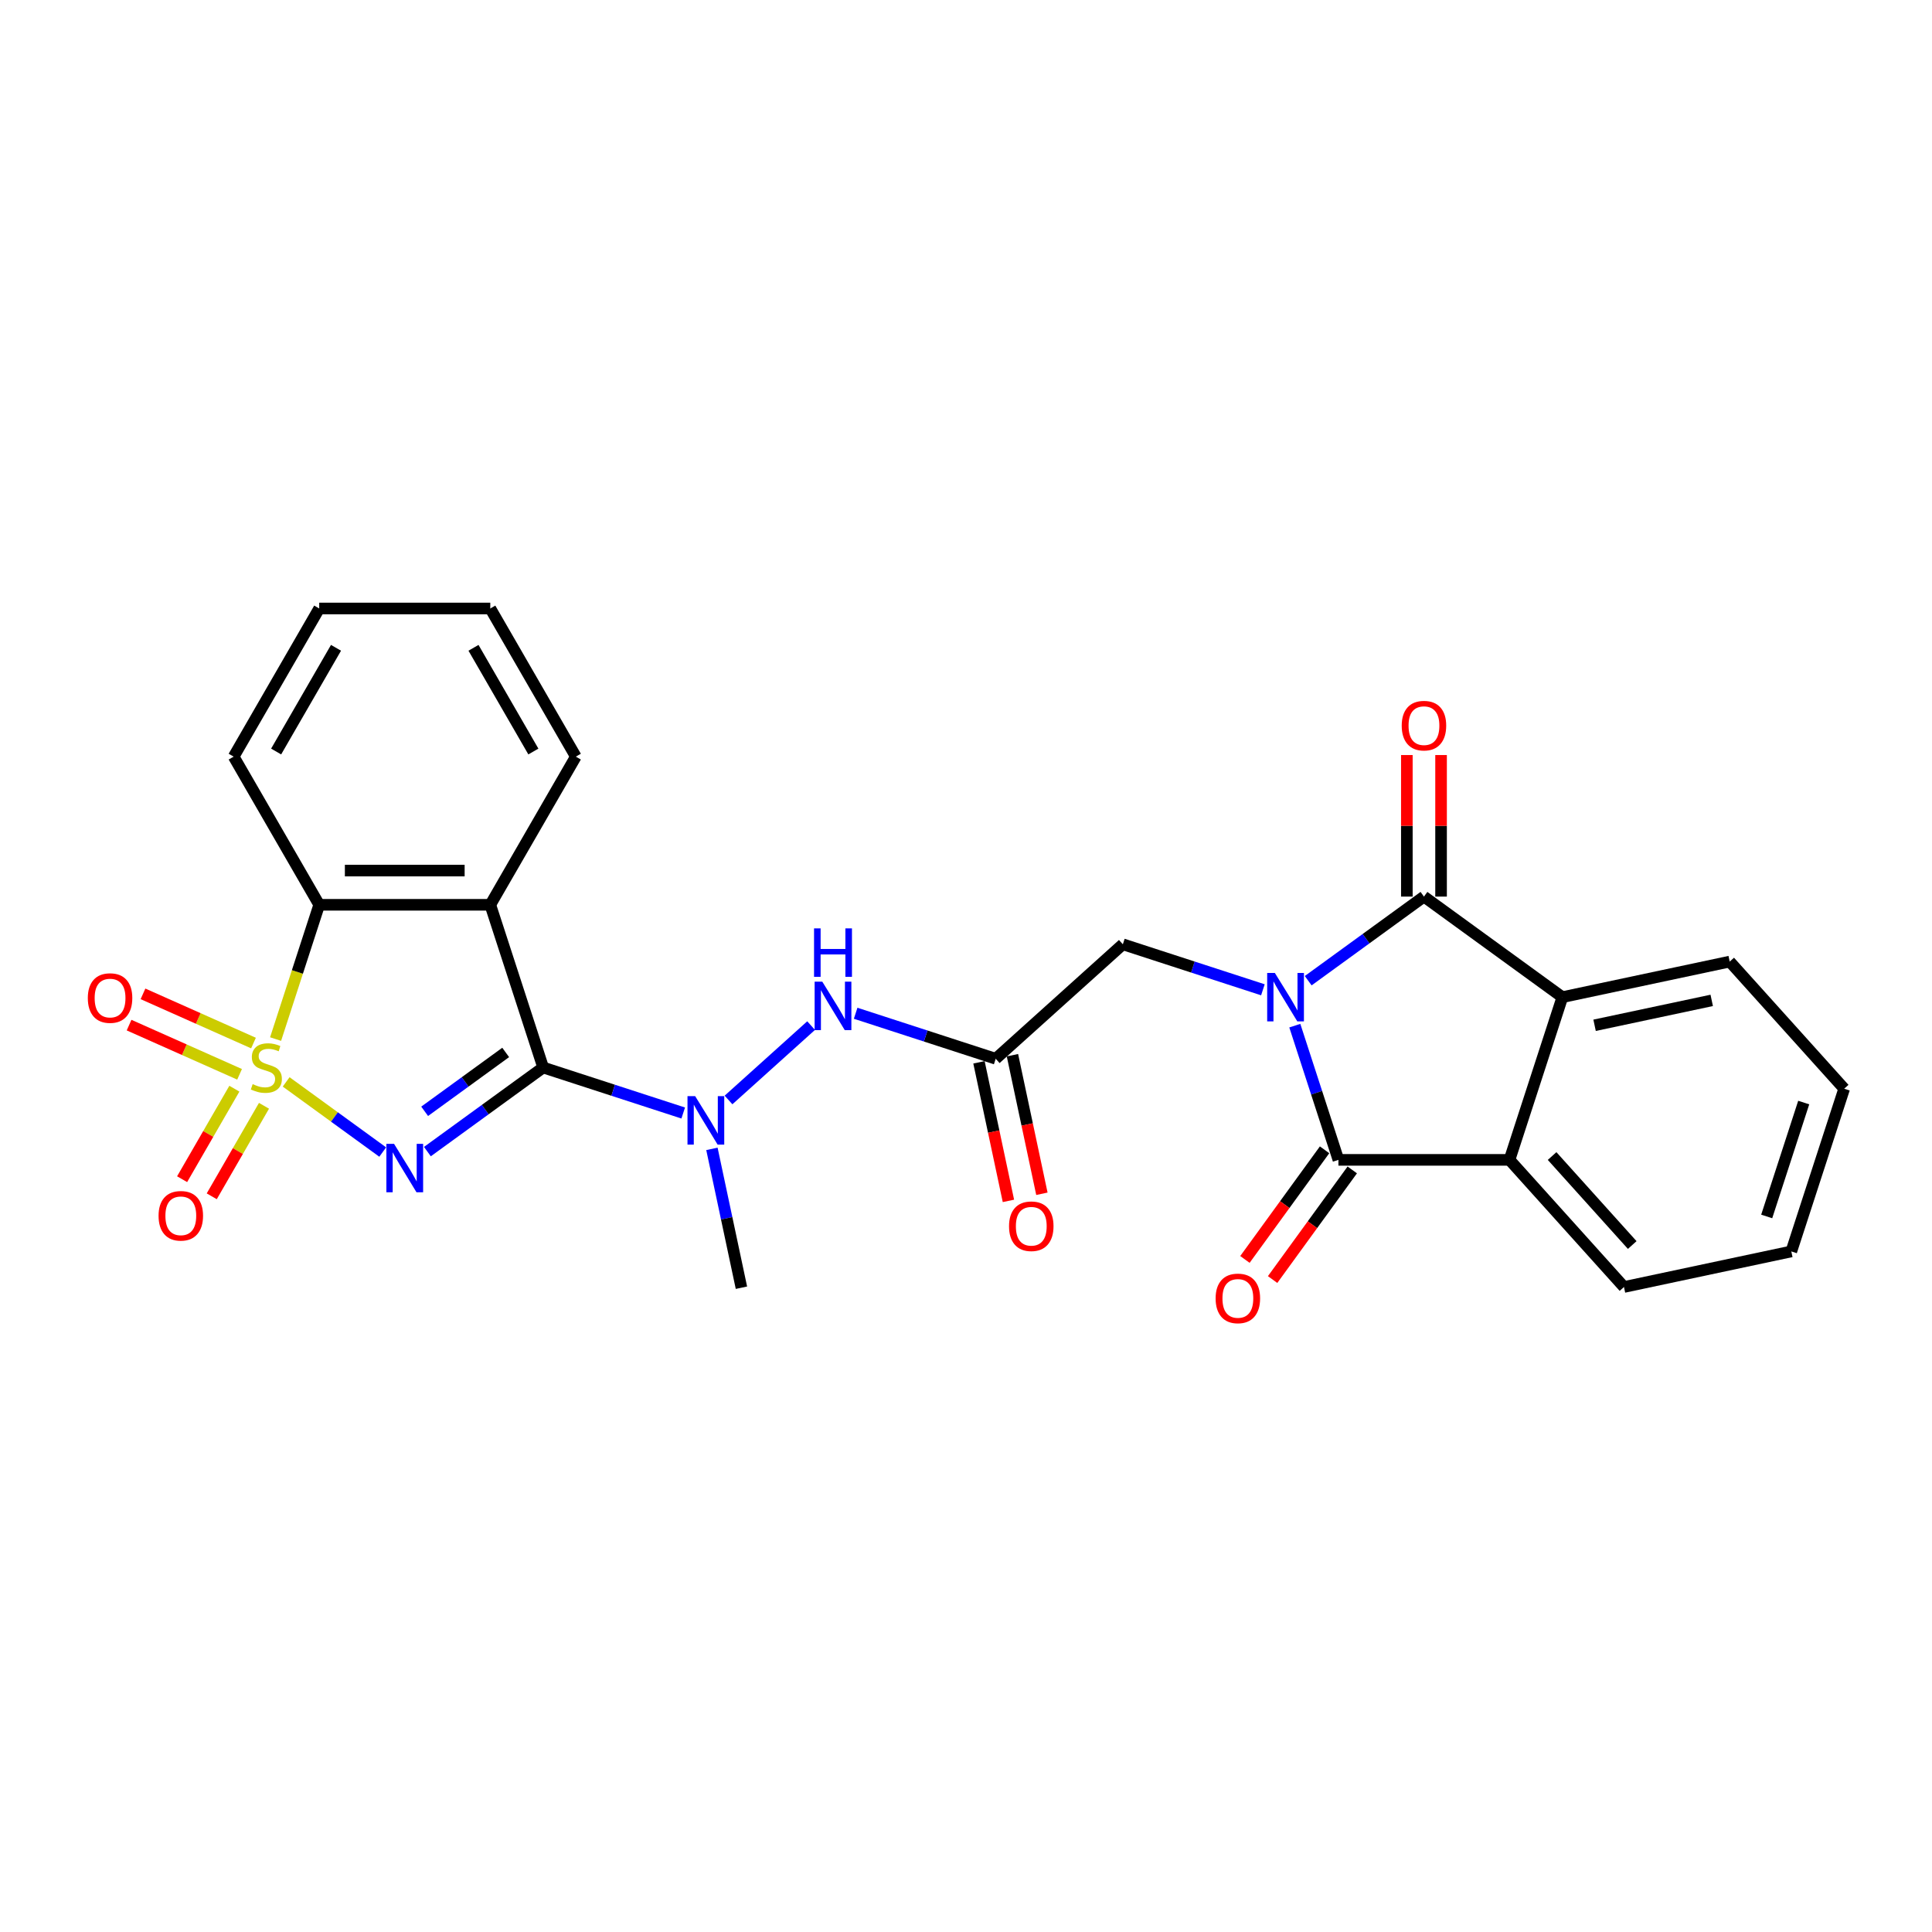 <?xml version='1.0' encoding='iso-8859-1'?>
<svg version='1.1' baseProfile='full'
              xmlns='http://www.w3.org/2000/svg'
                      xmlns:rdkit='http://www.rdkit.org/xml'
                      xmlns:xlink='http://www.w3.org/1999/xlink'
                  xml:space='preserve'
width='1000px' height='1000px' viewBox='0 0 1000 1000'>
<!-- END OF HEADER -->
<rect style='opacity:1.0;fill:#FFFFFF;stroke:none' width='1000' height='1000' x='0' y='0'> </rect>
<path class='bond-0' d='M 148.115,559.989 L 173.104,578.144' style='fill:none;fill-rule:evenodd;stroke:#CCCC00;stroke-width:6px;stroke-linecap:butt;stroke-linejoin:miter;stroke-opacity:1' />
<path class='bond-0' d='M 173.104,578.144 L 198.093,596.3' style='fill:none;fill-rule:evenodd;stroke:#0000FF;stroke-width:6px;stroke-linecap:butt;stroke-linejoin:miter;stroke-opacity:1' />
<path class='bond-6' d='M 142.643,537.822 L 153.934,503.072' style='fill:none;fill-rule:evenodd;stroke:#CCCC00;stroke-width:6px;stroke-linecap:butt;stroke-linejoin:miter;stroke-opacity:1' />
<path class='bond-6' d='M 153.934,503.072 L 165.225,468.322' style='fill:none;fill-rule:evenodd;stroke:#000000;stroke-width:6px;stroke-linecap:butt;stroke-linejoin:miter;stroke-opacity:1' />
<path class='bond-13' d='M 121.307,563.502 L 107.783,586.925' style='fill:none;fill-rule:evenodd;stroke:#CCCC00;stroke-width:6px;stroke-linecap:butt;stroke-linejoin:miter;stroke-opacity:1' />
<path class='bond-13' d='M 107.783,586.925 L 94.26,610.349' style='fill:none;fill-rule:evenodd;stroke:#FF0000;stroke-width:6px;stroke-linecap:butt;stroke-linejoin:miter;stroke-opacity:1' />
<path class='bond-13' d='M 136.644,572.357 L 123.121,595.78' style='fill:none;fill-rule:evenodd;stroke:#CCCC00;stroke-width:6px;stroke-linecap:butt;stroke-linejoin:miter;stroke-opacity:1' />
<path class='bond-13' d='M 123.121,595.78 L 109.597,619.204' style='fill:none;fill-rule:evenodd;stroke:#FF0000;stroke-width:6px;stroke-linecap:butt;stroke-linejoin:miter;stroke-opacity:1' />
<path class='bond-14' d='M 131.209,539.884 L 102.611,527.151' style='fill:none;fill-rule:evenodd;stroke:#CCCC00;stroke-width:6px;stroke-linecap:butt;stroke-linejoin:miter;stroke-opacity:1' />
<path class='bond-14' d='M 102.611,527.151 L 74.013,514.419' style='fill:none;fill-rule:evenodd;stroke:#FF0000;stroke-width:6px;stroke-linecap:butt;stroke-linejoin:miter;stroke-opacity:1' />
<path class='bond-14' d='M 124.005,556.063 L 95.407,543.33' style='fill:none;fill-rule:evenodd;stroke:#CCCC00;stroke-width:6px;stroke-linecap:butt;stroke-linejoin:miter;stroke-opacity:1' />
<path class='bond-14' d='M 95.407,543.33 L 66.809,530.598' style='fill:none;fill-rule:evenodd;stroke:#FF0000;stroke-width:6px;stroke-linecap:butt;stroke-linejoin:miter;stroke-opacity:1' />
<path class='bond-2' d='M 221.224,596.07 L 251.181,574.304' style='fill:none;fill-rule:evenodd;stroke:#0000FF;stroke-width:6px;stroke-linecap:butt;stroke-linejoin:miter;stroke-opacity:1' />
<path class='bond-2' d='M 251.181,574.304 L 281.139,552.539' style='fill:none;fill-rule:evenodd;stroke:#000000;stroke-width:6px;stroke-linecap:butt;stroke-linejoin:miter;stroke-opacity:1' />
<path class='bond-2' d='M 219.802,575.212 L 240.772,559.977' style='fill:none;fill-rule:evenodd;stroke:#0000FF;stroke-width:6px;stroke-linecap:butt;stroke-linejoin:miter;stroke-opacity:1' />
<path class='bond-2' d='M 240.772,559.977 L 261.742,544.741' style='fill:none;fill-rule:evenodd;stroke:#000000;stroke-width:6px;stroke-linecap:butt;stroke-linejoin:miter;stroke-opacity:1' />
<path class='bond-1' d='M 653.676,512.317 L 617.43,500.54' style='fill:none;fill-rule:evenodd;stroke:#0000FF;stroke-width:6px;stroke-linecap:butt;stroke-linejoin:miter;stroke-opacity:1' />
<path class='bond-1' d='M 617.43,500.54 L 581.184,488.762' style='fill:none;fill-rule:evenodd;stroke:#000000;stroke-width:6px;stroke-linecap:butt;stroke-linejoin:miter;stroke-opacity:1' />
<path class='bond-3' d='M 677.124,507.608 L 707.082,485.843' style='fill:none;fill-rule:evenodd;stroke:#0000FF;stroke-width:6px;stroke-linecap:butt;stroke-linejoin:miter;stroke-opacity:1' />
<path class='bond-3' d='M 707.082,485.843 L 737.039,464.077' style='fill:none;fill-rule:evenodd;stroke:#000000;stroke-width:6px;stroke-linecap:butt;stroke-linejoin:miter;stroke-opacity:1' />
<path class='bond-4' d='M 670.194,530.879 L 681.479,565.611' style='fill:none;fill-rule:evenodd;stroke:#0000FF;stroke-width:6px;stroke-linecap:butt;stroke-linejoin:miter;stroke-opacity:1' />
<path class='bond-4' d='M 681.479,565.611 L 692.764,600.343' style='fill:none;fill-rule:evenodd;stroke:#000000;stroke-width:6px;stroke-linecap:butt;stroke-linejoin:miter;stroke-opacity:1' />
<path class='bond-9' d='M 281.139,552.539 L 317.385,564.316' style='fill:none;fill-rule:evenodd;stroke:#000000;stroke-width:6px;stroke-linecap:butt;stroke-linejoin:miter;stroke-opacity:1' />
<path class='bond-9' d='M 317.385,564.316 L 353.631,576.093' style='fill:none;fill-rule:evenodd;stroke:#0000FF;stroke-width:6px;stroke-linecap:butt;stroke-linejoin:miter;stroke-opacity:1' />
<path class='bond-27' d='M 281.139,552.539 L 253.775,468.322' style='fill:none;fill-rule:evenodd;stroke:#000000;stroke-width:6px;stroke-linecap:butt;stroke-linejoin:miter;stroke-opacity:1' />
<path class='bond-8' d='M 737.039,464.077 L 808.678,516.126' style='fill:none;fill-rule:evenodd;stroke:#000000;stroke-width:6px;stroke-linecap:butt;stroke-linejoin:miter;stroke-opacity:1' />
<path class='bond-15' d='M 745.894,464.077 L 745.894,427.444' style='fill:none;fill-rule:evenodd;stroke:#000000;stroke-width:6px;stroke-linecap:butt;stroke-linejoin:miter;stroke-opacity:1' />
<path class='bond-15' d='M 745.894,427.444 L 745.894,390.811' style='fill:none;fill-rule:evenodd;stroke:#FF0000;stroke-width:6px;stroke-linecap:butt;stroke-linejoin:miter;stroke-opacity:1' />
<path class='bond-15' d='M 728.184,464.077 L 728.184,427.444' style='fill:none;fill-rule:evenodd;stroke:#000000;stroke-width:6px;stroke-linecap:butt;stroke-linejoin:miter;stroke-opacity:1' />
<path class='bond-15' d='M 728.184,427.444 L 728.184,390.811' style='fill:none;fill-rule:evenodd;stroke:#FF0000;stroke-width:6px;stroke-linecap:butt;stroke-linejoin:miter;stroke-opacity:1' />
<path class='bond-7' d='M 692.764,600.343 L 781.314,600.343' style='fill:none;fill-rule:evenodd;stroke:#000000;stroke-width:6px;stroke-linecap:butt;stroke-linejoin:miter;stroke-opacity:1' />
<path class='bond-16' d='M 685.6,595.138 L 664.986,623.51' style='fill:none;fill-rule:evenodd;stroke:#000000;stroke-width:6px;stroke-linecap:butt;stroke-linejoin:miter;stroke-opacity:1' />
<path class='bond-16' d='M 664.986,623.51 L 644.373,651.882' style='fill:none;fill-rule:evenodd;stroke:#FF0000;stroke-width:6px;stroke-linecap:butt;stroke-linejoin:miter;stroke-opacity:1' />
<path class='bond-16' d='M 699.928,605.548 L 679.314,633.92' style='fill:none;fill-rule:evenodd;stroke:#000000;stroke-width:6px;stroke-linecap:butt;stroke-linejoin:miter;stroke-opacity:1' />
<path class='bond-16' d='M 679.314,633.92 L 658.7,662.292' style='fill:none;fill-rule:evenodd;stroke:#FF0000;stroke-width:6px;stroke-linecap:butt;stroke-linejoin:miter;stroke-opacity:1' />
<path class='bond-5' d='M 253.775,468.322 L 165.225,468.322' style='fill:none;fill-rule:evenodd;stroke:#000000;stroke-width:6px;stroke-linecap:butt;stroke-linejoin:miter;stroke-opacity:1' />
<path class='bond-5' d='M 240.493,450.612 L 178.507,450.612' style='fill:none;fill-rule:evenodd;stroke:#000000;stroke-width:6px;stroke-linecap:butt;stroke-linejoin:miter;stroke-opacity:1' />
<path class='bond-18' d='M 253.775,468.322 L 298.05,391.635' style='fill:none;fill-rule:evenodd;stroke:#000000;stroke-width:6px;stroke-linecap:butt;stroke-linejoin:miter;stroke-opacity:1' />
<path class='bond-21' d='M 165.225,468.322 L 120.949,391.635' style='fill:none;fill-rule:evenodd;stroke:#000000;stroke-width:6px;stroke-linecap:butt;stroke-linejoin:miter;stroke-opacity:1' />
<path class='bond-19' d='M 781.314,600.343 L 840.566,666.149' style='fill:none;fill-rule:evenodd;stroke:#000000;stroke-width:6px;stroke-linecap:butt;stroke-linejoin:miter;stroke-opacity:1' />
<path class='bond-19' d='M 803.363,598.363 L 844.84,644.427' style='fill:none;fill-rule:evenodd;stroke:#000000;stroke-width:6px;stroke-linecap:butt;stroke-linejoin:miter;stroke-opacity:1' />
<path class='bond-29' d='M 781.314,600.343 L 808.678,516.126' style='fill:none;fill-rule:evenodd;stroke:#000000;stroke-width:6px;stroke-linecap:butt;stroke-linejoin:miter;stroke-opacity:1' />
<path class='bond-20' d='M 808.678,516.126 L 895.294,497.715' style='fill:none;fill-rule:evenodd;stroke:#000000;stroke-width:6px;stroke-linecap:butt;stroke-linejoin:miter;stroke-opacity:1' />
<path class='bond-20' d='M 825.353,530.688 L 885.983,517.8' style='fill:none;fill-rule:evenodd;stroke:#000000;stroke-width:6px;stroke-linecap:butt;stroke-linejoin:miter;stroke-opacity:1' />
<path class='bond-12' d='M 377.08,569.346 L 419.832,530.852' style='fill:none;fill-rule:evenodd;stroke:#0000FF;stroke-width:6px;stroke-linecap:butt;stroke-linejoin:miter;stroke-opacity:1' />
<path class='bond-22' d='M 368.491,594.655 L 376.129,630.587' style='fill:none;fill-rule:evenodd;stroke:#0000FF;stroke-width:6px;stroke-linecap:butt;stroke-linejoin:miter;stroke-opacity:1' />
<path class='bond-22' d='M 376.129,630.587 L 383.766,666.518' style='fill:none;fill-rule:evenodd;stroke:#000000;stroke-width:6px;stroke-linecap:butt;stroke-linejoin:miter;stroke-opacity:1' />
<path class='bond-10' d='M 515.378,548.014 L 479.132,536.237' style='fill:none;fill-rule:evenodd;stroke:#000000;stroke-width:6px;stroke-linecap:butt;stroke-linejoin:miter;stroke-opacity:1' />
<path class='bond-10' d='M 479.132,536.237 L 442.885,524.46' style='fill:none;fill-rule:evenodd;stroke:#0000FF;stroke-width:6px;stroke-linecap:butt;stroke-linejoin:miter;stroke-opacity:1' />
<path class='bond-11' d='M 515.378,548.014 L 581.184,488.762' style='fill:none;fill-rule:evenodd;stroke:#000000;stroke-width:6px;stroke-linecap:butt;stroke-linejoin:miter;stroke-opacity:1' />
<path class='bond-17' d='M 506.716,549.855 L 514.339,585.716' style='fill:none;fill-rule:evenodd;stroke:#000000;stroke-width:6px;stroke-linecap:butt;stroke-linejoin:miter;stroke-opacity:1' />
<path class='bond-17' d='M 514.339,585.716 L 521.961,621.577' style='fill:none;fill-rule:evenodd;stroke:#FF0000;stroke-width:6px;stroke-linecap:butt;stroke-linejoin:miter;stroke-opacity:1' />
<path class='bond-17' d='M 524.039,546.173 L 531.662,582.034' style='fill:none;fill-rule:evenodd;stroke:#000000;stroke-width:6px;stroke-linecap:butt;stroke-linejoin:miter;stroke-opacity:1' />
<path class='bond-17' d='M 531.662,582.034 L 539.284,617.895' style='fill:none;fill-rule:evenodd;stroke:#FF0000;stroke-width:6px;stroke-linecap:butt;stroke-linejoin:miter;stroke-opacity:1' />
<path class='bond-28' d='M 298.05,391.635 L 253.775,314.948' style='fill:none;fill-rule:evenodd;stroke:#000000;stroke-width:6px;stroke-linecap:butt;stroke-linejoin:miter;stroke-opacity:1' />
<path class='bond-28' d='M 276.072,388.987 L 245.079,335.306' style='fill:none;fill-rule:evenodd;stroke:#000000;stroke-width:6px;stroke-linecap:butt;stroke-linejoin:miter;stroke-opacity:1' />
<path class='bond-25' d='M 840.566,666.149 L 927.182,647.738' style='fill:none;fill-rule:evenodd;stroke:#000000;stroke-width:6px;stroke-linecap:butt;stroke-linejoin:miter;stroke-opacity:1' />
<path class='bond-24' d='M 895.294,497.715 L 954.545,563.521' style='fill:none;fill-rule:evenodd;stroke:#000000;stroke-width:6px;stroke-linecap:butt;stroke-linejoin:miter;stroke-opacity:1' />
<path class='bond-26' d='M 120.949,391.635 L 165.225,314.948' style='fill:none;fill-rule:evenodd;stroke:#000000;stroke-width:6px;stroke-linecap:butt;stroke-linejoin:miter;stroke-opacity:1' />
<path class='bond-26' d='M 142.928,388.987 L 173.921,335.306' style='fill:none;fill-rule:evenodd;stroke:#000000;stroke-width:6px;stroke-linecap:butt;stroke-linejoin:miter;stroke-opacity:1' />
<path class='bond-23' d='M 253.775,314.948 L 165.225,314.948' style='fill:none;fill-rule:evenodd;stroke:#000000;stroke-width:6px;stroke-linecap:butt;stroke-linejoin:miter;stroke-opacity:1' />
<path class='bond-30' d='M 954.545,563.521 L 927.182,647.738' style='fill:none;fill-rule:evenodd;stroke:#000000;stroke-width:6px;stroke-linecap:butt;stroke-linejoin:miter;stroke-opacity:1' />
<path class='bond-30' d='M 933.598,570.681 L 914.443,629.633' style='fill:none;fill-rule:evenodd;stroke:#000000;stroke-width:6px;stroke-linecap:butt;stroke-linejoin:miter;stroke-opacity:1' />
<path  class='atom-0' d='M 130.777 561.146
Q 131.06 561.252, 132.229 561.748
Q 133.398 562.244, 134.673 562.563
Q 135.984 562.846, 137.259 562.846
Q 139.632 562.846, 141.013 561.713
Q 142.395 560.544, 142.395 558.525
Q 142.395 557.144, 141.686 556.294
Q 141.013 555.443, 139.951 554.983
Q 138.888 554.523, 137.117 553.991
Q 134.886 553.318, 133.54 552.681
Q 132.229 552.043, 131.273 550.697
Q 130.352 549.351, 130.352 547.084
Q 130.352 543.932, 132.477 541.984
Q 134.638 540.036, 138.888 540.036
Q 141.793 540.036, 145.087 541.417
L 144.272 544.144
Q 141.261 542.905, 138.995 542.905
Q 136.551 542.905, 135.205 543.932
Q 133.859 544.924, 133.894 546.659
Q 133.894 548.005, 134.567 548.82
Q 135.275 549.635, 136.267 550.095
Q 137.294 550.555, 138.995 551.087
Q 141.261 551.795, 142.607 552.504
Q 143.953 553.212, 144.91 554.664
Q 145.901 556.081, 145.901 558.525
Q 145.901 561.996, 143.564 563.873
Q 141.261 565.715, 137.401 565.715
Q 135.169 565.715, 133.469 565.219
Q 131.804 564.759, 129.821 563.944
L 130.777 561.146
' fill='#CCCC00'/>
<path  class='atom-1' d='M 203.957 592.049
L 212.174 605.332
Q 212.989 606.642, 214.299 609.015
Q 215.61 611.388, 215.681 611.53
L 215.681 592.049
L 219.01 592.049
L 219.01 617.126
L 215.575 617.126
L 206.755 602.604
Q 205.728 600.904, 204.63 598.956
Q 203.567 597.008, 203.248 596.406
L 203.248 617.126
L 199.99 617.126
L 199.99 592.049
L 203.957 592.049
' fill='#0000FF'/>
<path  class='atom-2' d='M 659.857 503.587
L 668.075 516.87
Q 668.889 518.18, 670.2 520.554
Q 671.51 522.927, 671.581 523.068
L 671.581 503.587
L 674.911 503.587
L 674.911 528.665
L 671.475 528.665
L 662.655 514.143
Q 661.628 512.442, 660.53 510.494
Q 659.467 508.546, 659.149 507.944
L 659.149 528.665
L 655.89 528.665
L 655.89 503.587
L 659.857 503.587
' fill='#0000FF'/>
<path  class='atom-10' d='M 359.812 567.364
L 368.03 580.646
Q 368.844 581.957, 370.155 584.33
Q 371.465 586.703, 371.536 586.845
L 371.536 567.364
L 374.866 567.364
L 374.866 592.441
L 371.43 592.441
L 362.61 577.919
Q 361.583 576.219, 360.485 574.271
Q 359.423 572.323, 359.104 571.721
L 359.104 592.441
L 355.845 592.441
L 355.845 567.364
L 359.812 567.364
' fill='#0000FF'/>
<path  class='atom-13' d='M 425.618 508.112
L 433.836 521.395
Q 434.65 522.705, 435.961 525.078
Q 437.271 527.451, 437.342 527.593
L 437.342 508.112
L 440.672 508.112
L 440.672 533.189
L 437.236 533.189
L 428.416 518.667
Q 427.389 516.967, 426.291 515.019
Q 425.228 513.071, 424.91 512.469
L 424.91 533.189
L 421.651 533.189
L 421.651 508.112
L 425.618 508.112
' fill='#0000FF'/>
<path  class='atom-13' d='M 421.35 480.527
L 424.75 480.527
L 424.75 491.188
L 437.572 491.188
L 437.572 480.527
L 440.973 480.527
L 440.973 505.604
L 437.572 505.604
L 437.572 494.022
L 424.75 494.022
L 424.75 505.604
L 421.35 505.604
L 421.35 480.527
' fill='#0000FF'/>
<path  class='atom-14' d='M 82.074 629.297
Q 82.074 623.275, 85.049 619.91
Q 88.025 616.546, 93.586 616.546
Q 99.147 616.546, 102.122 619.91
Q 105.097 623.275, 105.097 629.297
Q 105.097 635.389, 102.087 638.86
Q 99.076 642.296, 93.586 642.296
Q 88.06 642.296, 85.049 638.86
Q 82.074 635.425, 82.074 629.297
M 93.586 639.462
Q 97.411 639.462, 99.466 636.912
Q 101.555 634.327, 101.555 629.297
Q 101.555 624.373, 99.466 621.894
Q 97.411 619.379, 93.586 619.379
Q 89.76 619.379, 87.671 621.859
Q 85.616 624.338, 85.616 629.297
Q 85.616 634.362, 87.671 636.912
Q 89.76 639.462, 93.586 639.462
' fill='#FF0000'/>
<path  class='atom-15' d='M 45.455 516.593
Q 45.455 510.572, 48.43 507.207
Q 51.405 503.842, 56.966 503.842
Q 62.527 503.842, 65.502 507.207
Q 68.478 510.572, 68.478 516.593
Q 68.478 522.685, 65.467 526.157
Q 62.456 529.592, 56.966 529.592
Q 51.441 529.592, 48.43 526.157
Q 45.455 522.721, 45.455 516.593
M 56.966 526.759
Q 60.791 526.759, 62.846 524.208
Q 64.936 521.623, 64.936 516.593
Q 64.936 511.67, 62.846 509.19
Q 60.791 506.675, 56.966 506.675
Q 53.141 506.675, 51.051 509.155
Q 48.997 511.634, 48.997 516.593
Q 48.997 521.658, 51.051 524.208
Q 53.141 526.759, 56.966 526.759
' fill='#FF0000'/>
<path  class='atom-16' d='M 725.528 375.598
Q 725.528 369.576, 728.503 366.211
Q 731.478 362.846, 737.039 362.846
Q 742.6 362.846, 745.575 366.211
Q 748.551 369.576, 748.551 375.598
Q 748.551 381.69, 745.54 385.161
Q 742.529 388.597, 737.039 388.597
Q 731.514 388.597, 728.503 385.161
Q 725.528 381.725, 725.528 375.598
M 737.039 385.763
Q 740.865 385.763, 742.919 383.213
Q 745.009 380.627, 745.009 375.598
Q 745.009 370.674, 742.919 368.195
Q 740.865 365.68, 737.039 365.68
Q 733.214 365.68, 731.124 368.159
Q 729.07 370.639, 729.07 375.598
Q 729.07 380.663, 731.124 383.213
Q 733.214 385.763, 737.039 385.763
' fill='#FF0000'/>
<path  class='atom-17' d='M 629.204 672.052
Q 629.204 666.031, 632.179 662.666
Q 635.154 659.301, 640.715 659.301
Q 646.276 659.301, 649.251 662.666
Q 652.227 666.031, 652.227 672.052
Q 652.227 678.145, 649.216 681.616
Q 646.205 685.052, 640.715 685.052
Q 635.19 685.052, 632.179 681.616
Q 629.204 678.18, 629.204 672.052
M 640.715 682.218
Q 644.541 682.218, 646.595 679.668
Q 648.685 677.082, 648.685 672.052
Q 648.685 667.129, 646.595 664.65
Q 644.541 662.135, 640.715 662.135
Q 636.89 662.135, 634.8 664.614
Q 632.746 667.094, 632.746 672.052
Q 632.746 677.117, 634.8 679.668
Q 636.89 682.218, 640.715 682.218
' fill='#FF0000'/>
<path  class='atom-18' d='M 522.277 634.701
Q 522.277 628.679, 525.252 625.314
Q 528.228 621.949, 533.789 621.949
Q 539.35 621.949, 542.325 625.314
Q 545.3 628.679, 545.3 634.701
Q 545.3 640.793, 542.289 644.264
Q 539.279 647.7, 533.789 647.7
Q 528.263 647.7, 525.252 644.264
Q 522.277 640.828, 522.277 634.701
M 533.789 644.866
Q 537.614 644.866, 539.668 642.316
Q 541.758 639.73, 541.758 634.701
Q 541.758 629.777, 539.668 627.298
Q 537.614 624.783, 533.789 624.783
Q 529.963 624.783, 527.873 627.262
Q 525.819 629.742, 525.819 634.701
Q 525.819 639.766, 527.873 642.316
Q 529.963 644.866, 533.789 644.866
' fill='#FF0000'/>
</svg>
